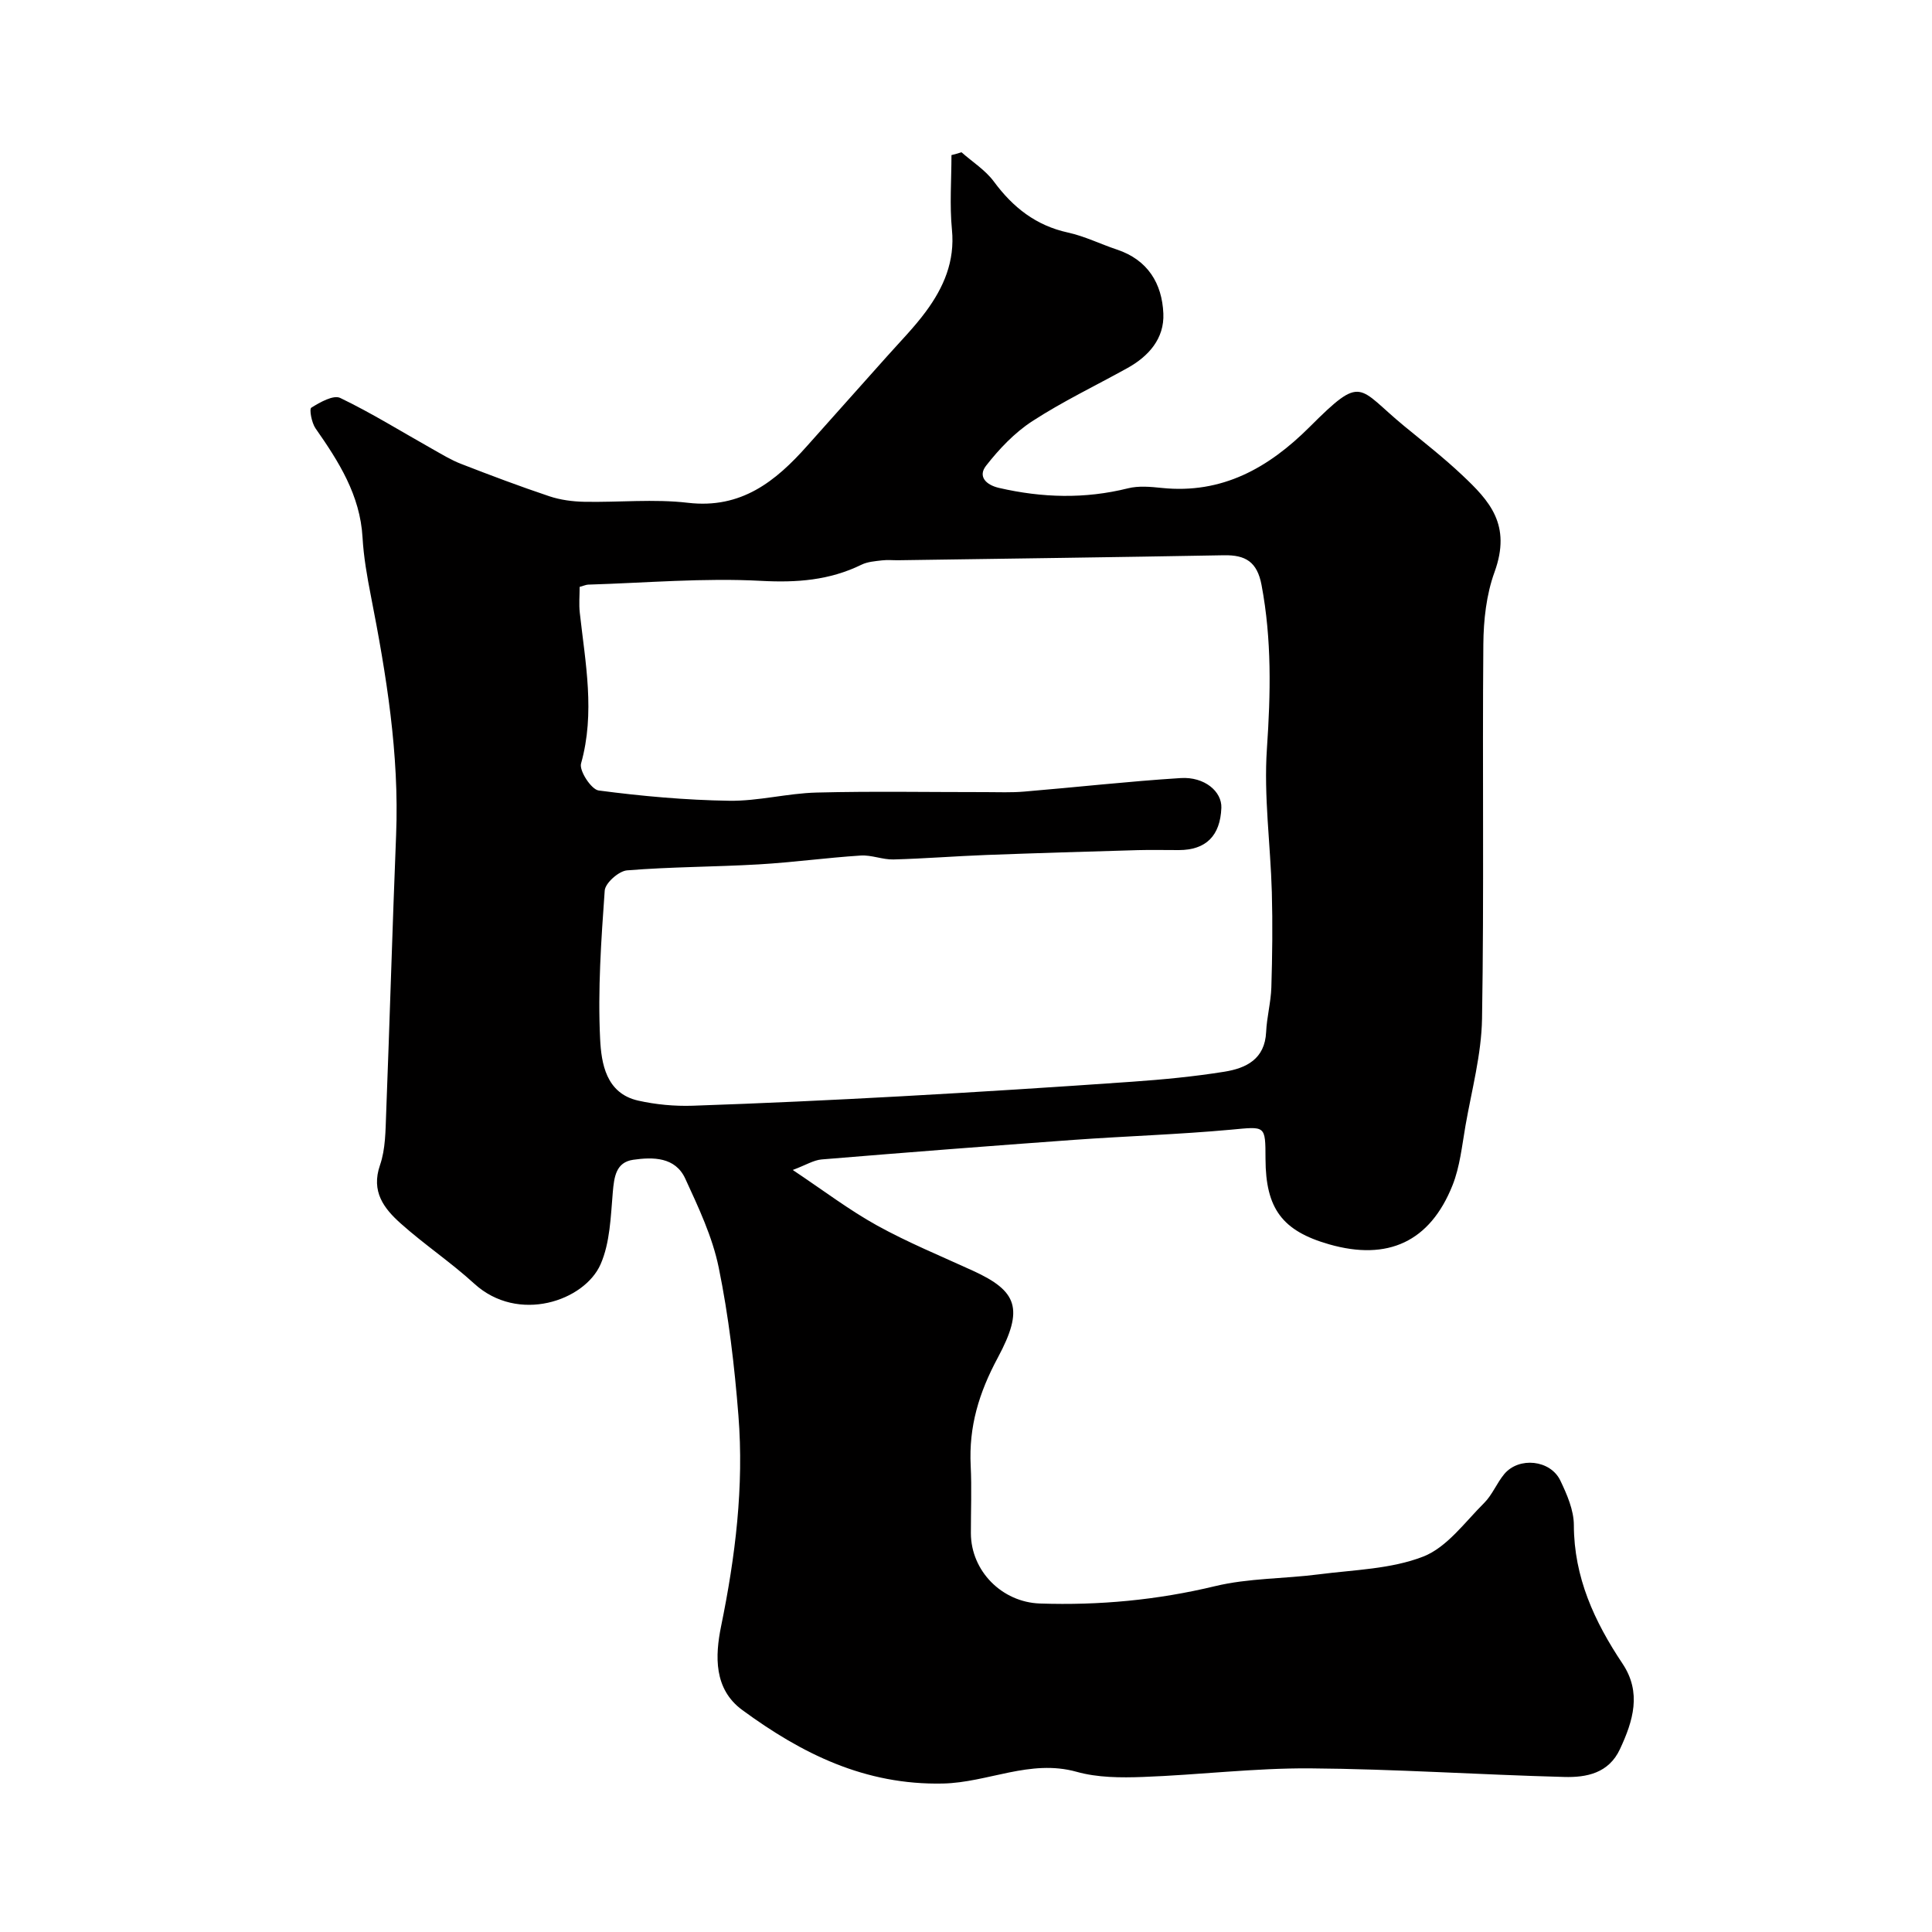 <svg enable-background="new 0 0 400 400" viewBox="0 0 400 400" xmlns="http://www.w3.org/2000/svg"><path d="m199.06 31.52c2.26 2 4.95 3.69 6.71 6.07 3.96 5.36 8.71 9.11 15.35 10.56 3.47.76 6.73 2.39 10.13 3.52 6.39 2.13 9.35 7.03 9.61 13.25.22 5.16-3.02 8.84-7.47 11.3-6.57 3.64-13.38 6.9-19.66 10.98-3.67 2.38-6.87 5.76-9.58 9.23-1.7 2.17-.09 3.95 2.7 4.59 8.91 2.05 17.75 2.31 26.69.08 2.2-.55 4.67-.32 6.97-.08 12.52 1.3 22.14-4.14 30.66-12.65 11.03-11.02 9.81-8.18 19.53-.18 4.06 3.34 8.22 6.58 12.03 10.18 5.66 5.33 10.26 10.26 6.69 20.09-1.69 4.65-2.27 9.93-2.31 14.93-.22 25.83.16 51.66-.27 77.49-.12 7.41-2.14 14.81-3.43 22.19-.72 4.15-1.15 8.48-2.68 12.33-4.67 11.71-13.41 15.7-25.56 12.22-9.7-2.78-13.13-7.39-13.16-17.69-.02-7.05.01-6.7-7.16-6.04-10.83.99-21.72 1.33-32.57 2.11-17.4 1.26-34.79 2.61-52.17 4.05-1.67.14-3.27 1.17-5.98 2.18 6.37 4.25 11.67 8.29 17.45 11.49 6.39 3.53 13.19 6.32 19.85 9.37 9.2 4.21 10.61 7.84 5.16 17.99-3.94 7.33-6.02 14.3-5.62 22.37.23 4.66.03 9.33.04 14 .03 7.81 6.43 14.28 14.32 14.54 12.24.41 24.25-.71 36.22-3.59 6.96-1.68 14.35-1.52 21.51-2.45 7.27-.94 14.94-1.08 21.61-3.68 4.91-1.92 8.61-7.12 12.6-11.09 1.7-1.69 2.62-4.13 4.18-6 3.03-3.61 9.54-2.95 11.6 1.35 1.38 2.88 2.79 6.13 2.8 9.21.02 10.83 4.26 19.99 10.07 28.69 4.01 6 2.2 11.86-.52 17.7-2.33 5.01-6.94 5.9-11.55 5.77-17.54-.46-35.07-1.65-52.61-1.78-11.53-.08-23.06 1.36-34.6 1.78-4.58.17-9.4.15-13.75-1.07-9.62-2.68-18.34 2.23-27.66 2.43-16.15.35-29.23-6.18-41.55-15.22-5.93-4.34-5.63-11.23-4.39-17.32 2.96-14.45 4.76-28.97 3.59-43.67-.81-10.26-2.02-20.56-4.08-30.63-1.3-6.35-4.19-12.45-6.93-18.41-2.07-4.49-6.68-4.48-10.78-3.89-3.58.52-3.94 3.55-4.22 6.75-.43 5.02-.56 10.39-2.52 14.87-3.32 7.59-17.06 12.35-26.17 4.02-4.83-4.41-10.33-8.09-15.21-12.45-3.47-3.1-6.2-6.6-4.29-12.1 1.15-3.33 1.13-7.13 1.27-10.73.74-19.2 1.29-38.4 2.06-57.6.67-16.77-2.02-33.15-5.22-49.49-.78-4-1.5-8.05-1.73-12.11-.5-8.78-4.93-15.72-9.74-22.6-.8-1.15-1.32-3.98-.87-4.27 1.79-1.12 4.58-2.7 5.99-2.02 6.53 3.14 12.72 7 19.06 10.56 1.96 1.1 3.9 2.3 5.98 3.1 6.05 2.35 12.12 4.64 18.27 6.7 2.28.76 4.8 1.09 7.22 1.14 7.16.14 14.41-.62 21.48.21 11.01 1.28 18.12-4.42 24.69-11.82 5.48-6.17 10.99-12.3 16.47-18.46 2.74-3.08 5.66-6.03 8.1-9.34 3.66-4.97 6.02-10.36 5.38-16.92-.5-5.1-.1-10.29-.1-15.45.7-.16 1.38-.37 2.07-.59zm-79.05 89.99c0 1.78-.17 3.59.03 5.36 1.15 10.39 3.21 20.7.26 31.21-.42 1.49 2.13 5.38 3.64 5.58 8.95 1.18 18 1.99 27.03 2.13 6.02.09 12.05-1.55 18.1-1.7 11.66-.3 23.33-.08 34.99-.09 2.67 0 5.34.12 7.99-.11 10.8-.9 21.59-2.12 32.4-2.8 4.94-.31 8.55 2.79 8.42 6.17-.23 5.79-3.19 8.73-8.79 8.74-2.83.01-5.67-.07-8.5.01-10.43.3-20.87.61-31.3 1-6.44.24-12.86.76-19.3.93-2.25.06-4.55-.96-6.78-.81-7.04.45-14.05 1.42-21.1 1.83-9.09.53-18.21.5-27.28 1.24-1.71.14-4.51 2.62-4.62 4.18-.73 10.23-1.45 20.53-.95 30.74.25 4.98 1.19 11.25 7.88 12.75 3.65.82 7.52 1.18 11.26 1.06 14.37-.49 28.74-1.16 43.11-1.95 15.97-.88 31.94-1.9 47.9-3.02 6.38-.45 12.77-1.06 19.08-2.07 4.5-.72 8.4-2.59 8.66-8.23.14-3.08.98-6.14 1.08-9.22.2-6.57.28-13.15.1-19.72-.28-9.91-1.69-19.87-1.02-29.7.78-11.42 1.02-22.61-1.11-33.9-.91-4.82-3.33-6.24-7.79-6.16-22.43.41-44.86.7-67.3 1.03-1.17.02-2.35-.11-3.5.03-1.44.17-2.98.28-4.25.9-6.62 3.23-13.36 3.74-20.78 3.34-11.88-.64-23.85.42-35.79.78-.45.01-.91.24-1.77.47z" fill="#010000"/></svg>
